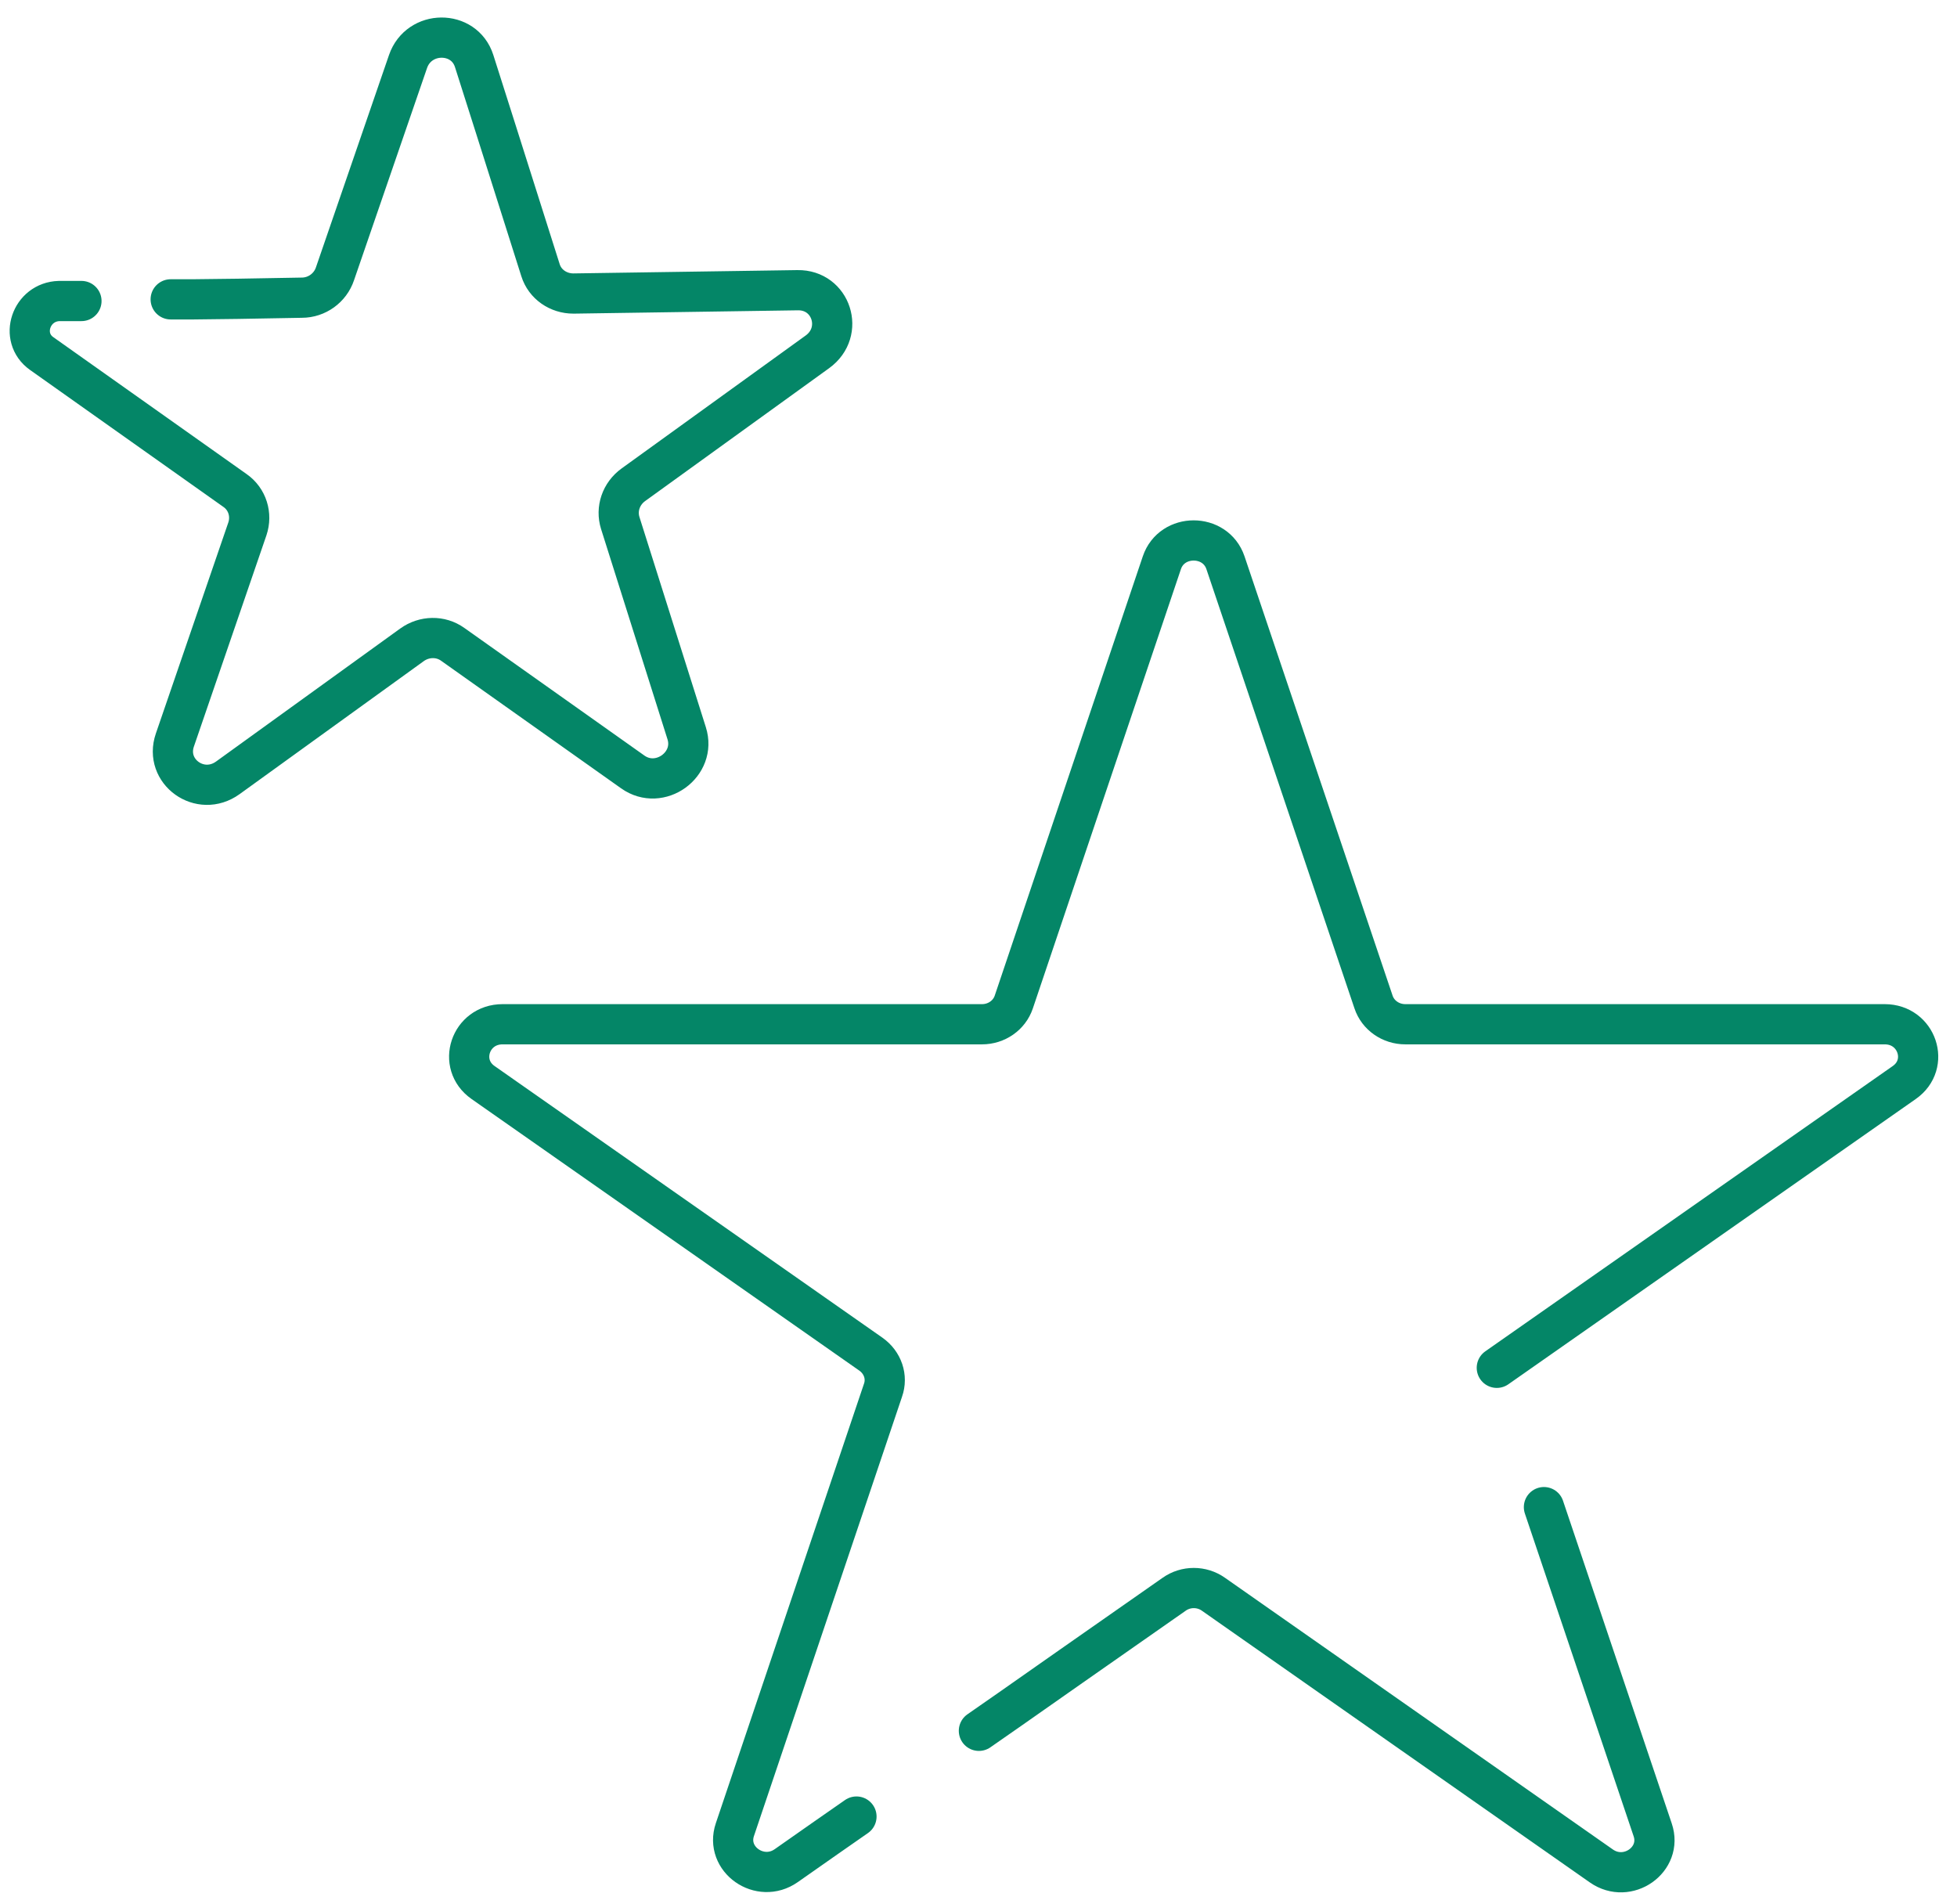 <svg width="73" height="71" viewBox="0 0 73 71" fill="none" xmlns="http://www.w3.org/2000/svg">
<g id="Layer_1" clip-path="url(#clip0_13713_9497)">
<g id="illo/Favorites">
<g id="illo starSM">
<path id="Path" d="M3.038 11.227H2.206C1.155 11.258 0.708 12.583 1.551 13.184L8.77 18.297C9.228 18.618 9.405 19.198 9.228 19.725L6.523 27.602C6.118 28.782 7.47 29.755 8.5 29.01L15.366 24.052C15.824 23.721 16.437 23.71 16.885 24.031L23.605 28.793C24.614 29.507 25.988 28.513 25.613 27.344L23.137 19.508C22.971 18.98 23.168 18.411 23.626 18.08L30.492 13.122C31.522 12.376 31.012 10.803 29.753 10.824L21.389 10.948C20.828 10.948 20.328 10.606 20.162 10.078L18.476 4.758L17.686 2.274C17.311 1.104 15.626 1.115 15.22 2.295L12.495 10.213C12.318 10.741 11.818 11.103 11.257 11.103L8.864 11.145L7.199 11.165H6.367" stroke="#048667" stroke-width="1.5" stroke-linecap="round"/>
</g>
<g id="illo star">
<path id="Shape" d="M55.834 51.016L71.033 40.375C72.011 39.692 71.511 38.202 70.305 38.202H52.422C51.881 38.202 51.402 37.87 51.236 37.374L45.712 20.988C45.337 19.881 43.714 19.881 43.34 20.988L37.816 37.374C37.649 37.87 37.171 38.202 36.63 38.202H18.747C17.54 38.202 17.041 39.692 18.019 40.375L32.489 50.509C32.926 50.819 33.114 51.358 32.937 51.855L27.413 68.24C27.038 69.347 28.349 70.269 29.327 69.585L30.804 68.55L31.948 67.753M57.592 56.212L59.34 61.398L61.649 68.25C62.024 69.358 60.713 70.279 59.735 69.596L45.264 59.462C44.828 59.152 44.234 59.152 43.798 59.462L39.948 62.154L37.66 63.758L36.515 64.555" stroke="#048667" stroke-width="1.5" stroke-linecap="round"/>
</g>
</g>
</g>
<defs>
<clipPath id="clip0_13713_9497">
<rect width="72" height="69.972" fill="white" transform="translate(0.333 0.618)"/>
</clipPath>
</defs>
</svg>
